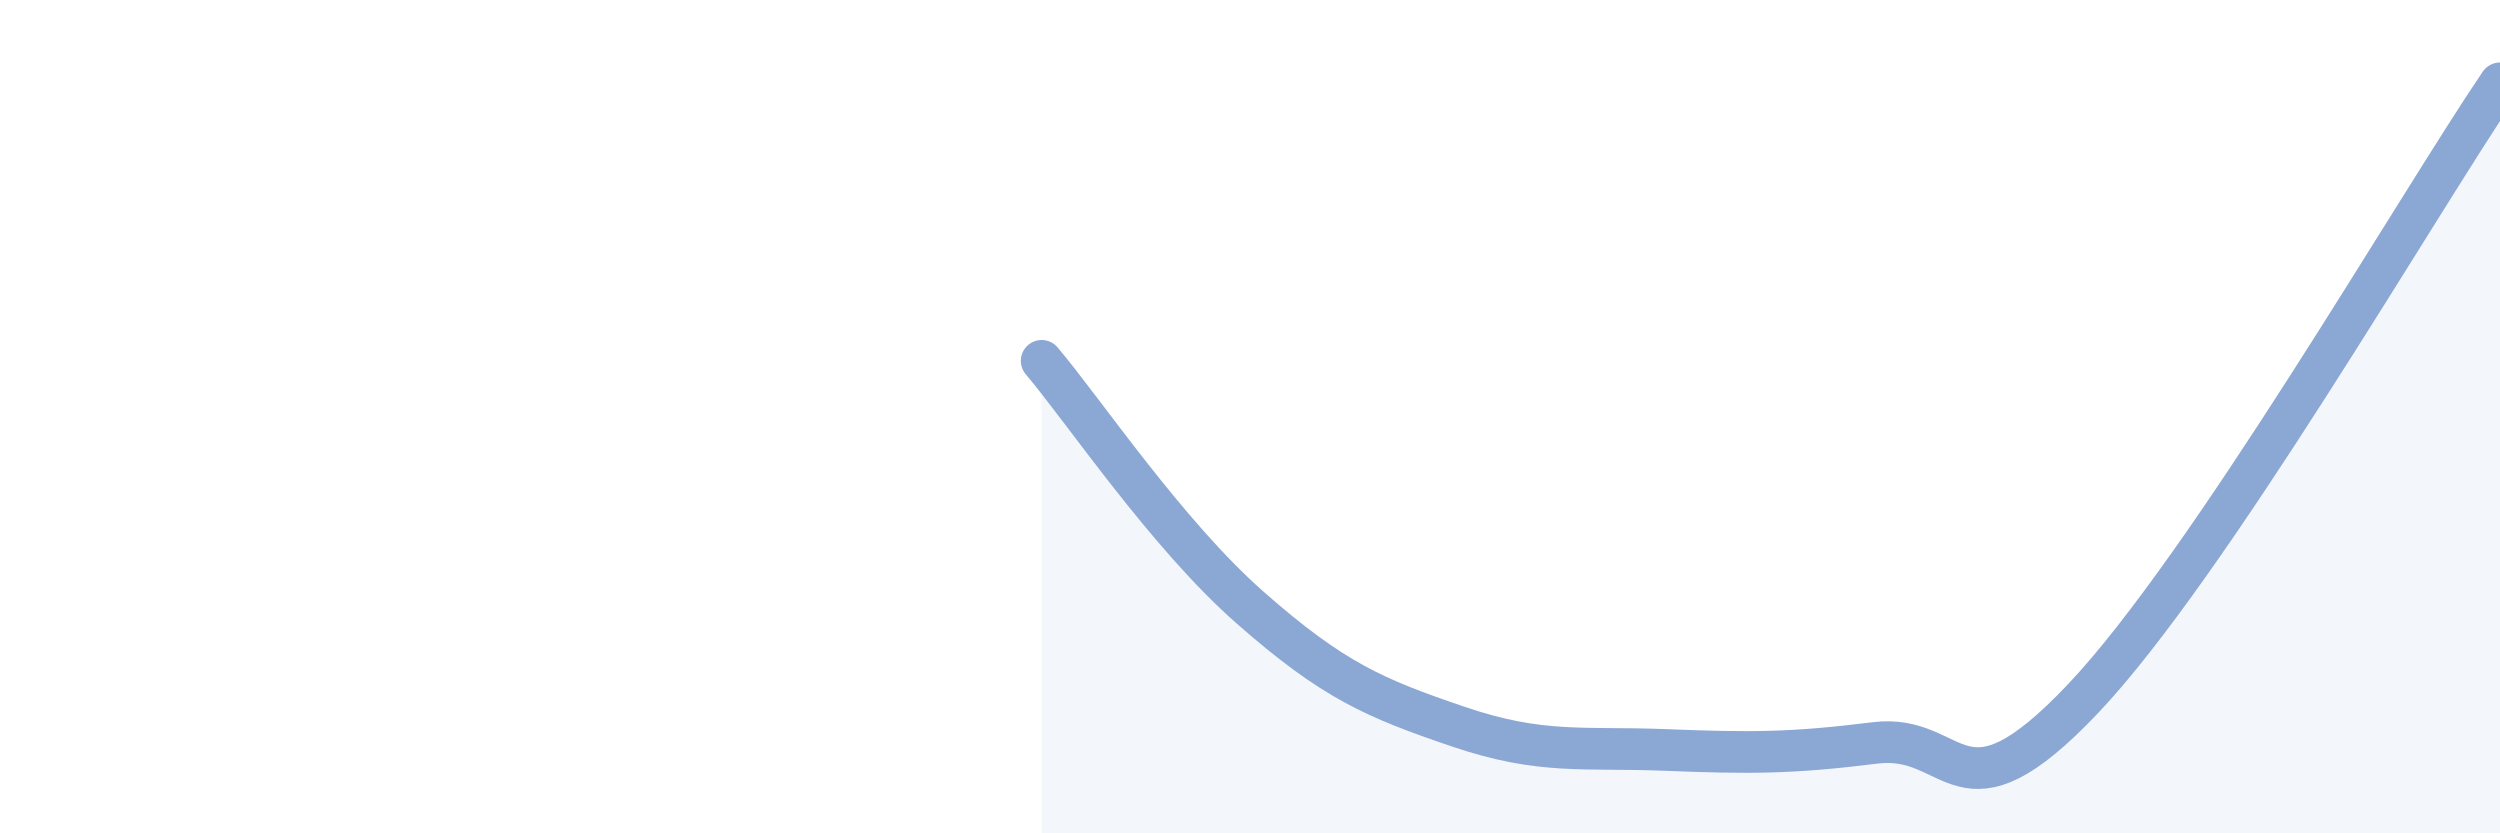 
    <svg width="60" height="20" viewBox="0 0 60 20" xmlns="http://www.w3.org/2000/svg">
      <path
        d="M 25,8.66 C 26,9.84 28,12.82 30,14.58 C 32,16.34 33,16.76 35,17.44 C 37,18.12 38,17.92 40,18 C 42,18.08 43,18.08 45,17.83 C 47,17.58 47,19.93 50,16.76 C 53,13.59 58,4.95 60,2L60 20L25 20Z"
        fill="#8ba7d3"
        opacity="0.1"
        stroke-linecap="round"
        stroke-linejoin="round"
      />
      <path
        d="M 25,8.66 C 26,9.84 28,12.82 30,14.58 C 32,16.34 33,16.76 35,17.44 C 37,18.12 38,17.92 40,18 C 42,18.08 43,18.08 45,17.83 C 47,17.58 47,19.93 50,16.76 C 53,13.59 58,4.95 60,2"
        stroke="#8ba7d3"
        stroke-width="1"
        fill="none"
        stroke-linecap="round"
        stroke-linejoin="round"
      />
    </svg>
  